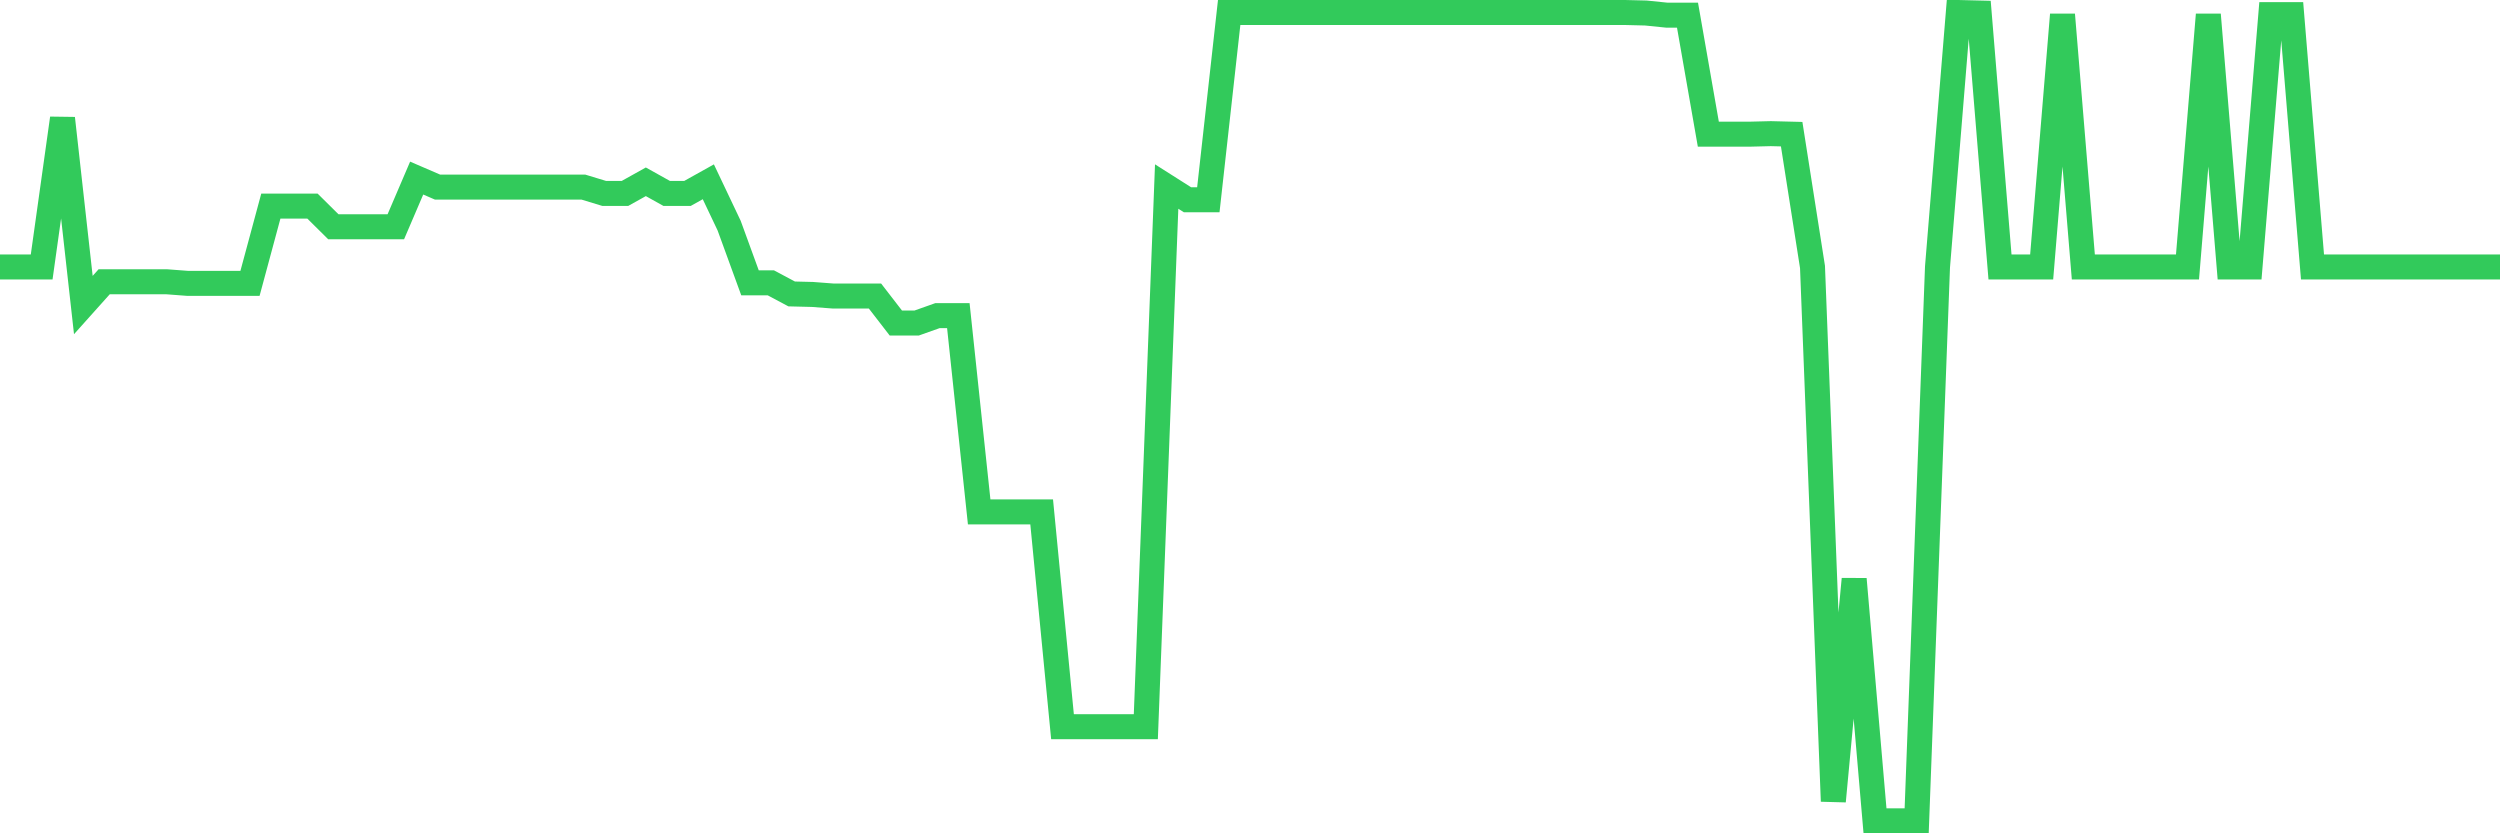 <svg
  xmlns="http://www.w3.org/2000/svg"
  xmlns:xlink="http://www.w3.org/1999/xlink"
  width="120"
  height="40"
  viewBox="0 0 120 40"
  preserveAspectRatio="none"
>
  <polyline
    points="0,12.814 1,12.814 2,12.814 3,5.679 4,14.642 5,13.525 6,13.525 7,13.525 8,13.525 9,13.601 10,13.601 11,13.601 12,13.601 13,9.894 14,9.894 15,9.894 16,10.884 17,10.884 18,10.884 19,10.884 20,8.548 21,8.98 22,8.98 23,8.98 24,8.98 25,8.98 26,8.98 27,8.98 28,8.98 29,9.284 30,9.284 31,8.726 32,9.284 33,9.284 34,8.726 35,10.833 36,13.576 37,13.576 38,14.109 39,14.134 40,14.21 41,14.21 42,14.21 43,15.505 44,15.505 45,15.15 46,15.15 47,24.571 48,24.571 49,24.571 50,24.571 51,34.88 52,34.88 53,34.88 54,34.88 55,34.88 56,8.954 57,9.589 58,9.589 59,0.6 60,0.6 61,0.6 62,0.6 63,0.6 64,0.6 65,0.6 66,0.6 67,0.6 68,0.6 69,0.6 70,0.6 71,0.6 72,0.6 73,0.6 74,0.6 75,0.6 76,0.6 77,0.6 78,0.6 79,0.625 80,0.727 81,0.727 82,6.44 83,6.44 84,6.44 85,6.415 86,6.44 87,12.814 88,38.46 89,27.796 90,39.4 91,39.4 92,39.4 93,12.814 94,0.6 95,0.625 96,12.814 97,12.814 98,12.814 99,0.702 100,12.814 101,12.814 102,12.814 103,12.814 104,12.814 105,12.814 106,0.702 107,12.814 108,12.814 109,0.702 110,0.702 111,12.814 112,12.814 113,12.814 114,12.814 115,12.814 116,12.814 117,12.814 118,12.814 119,12.814 120,12.814"
    fill="none"
    stroke="#32ca5b"
    stroke-width="1.2"
  >
  </polyline>
</svg>
